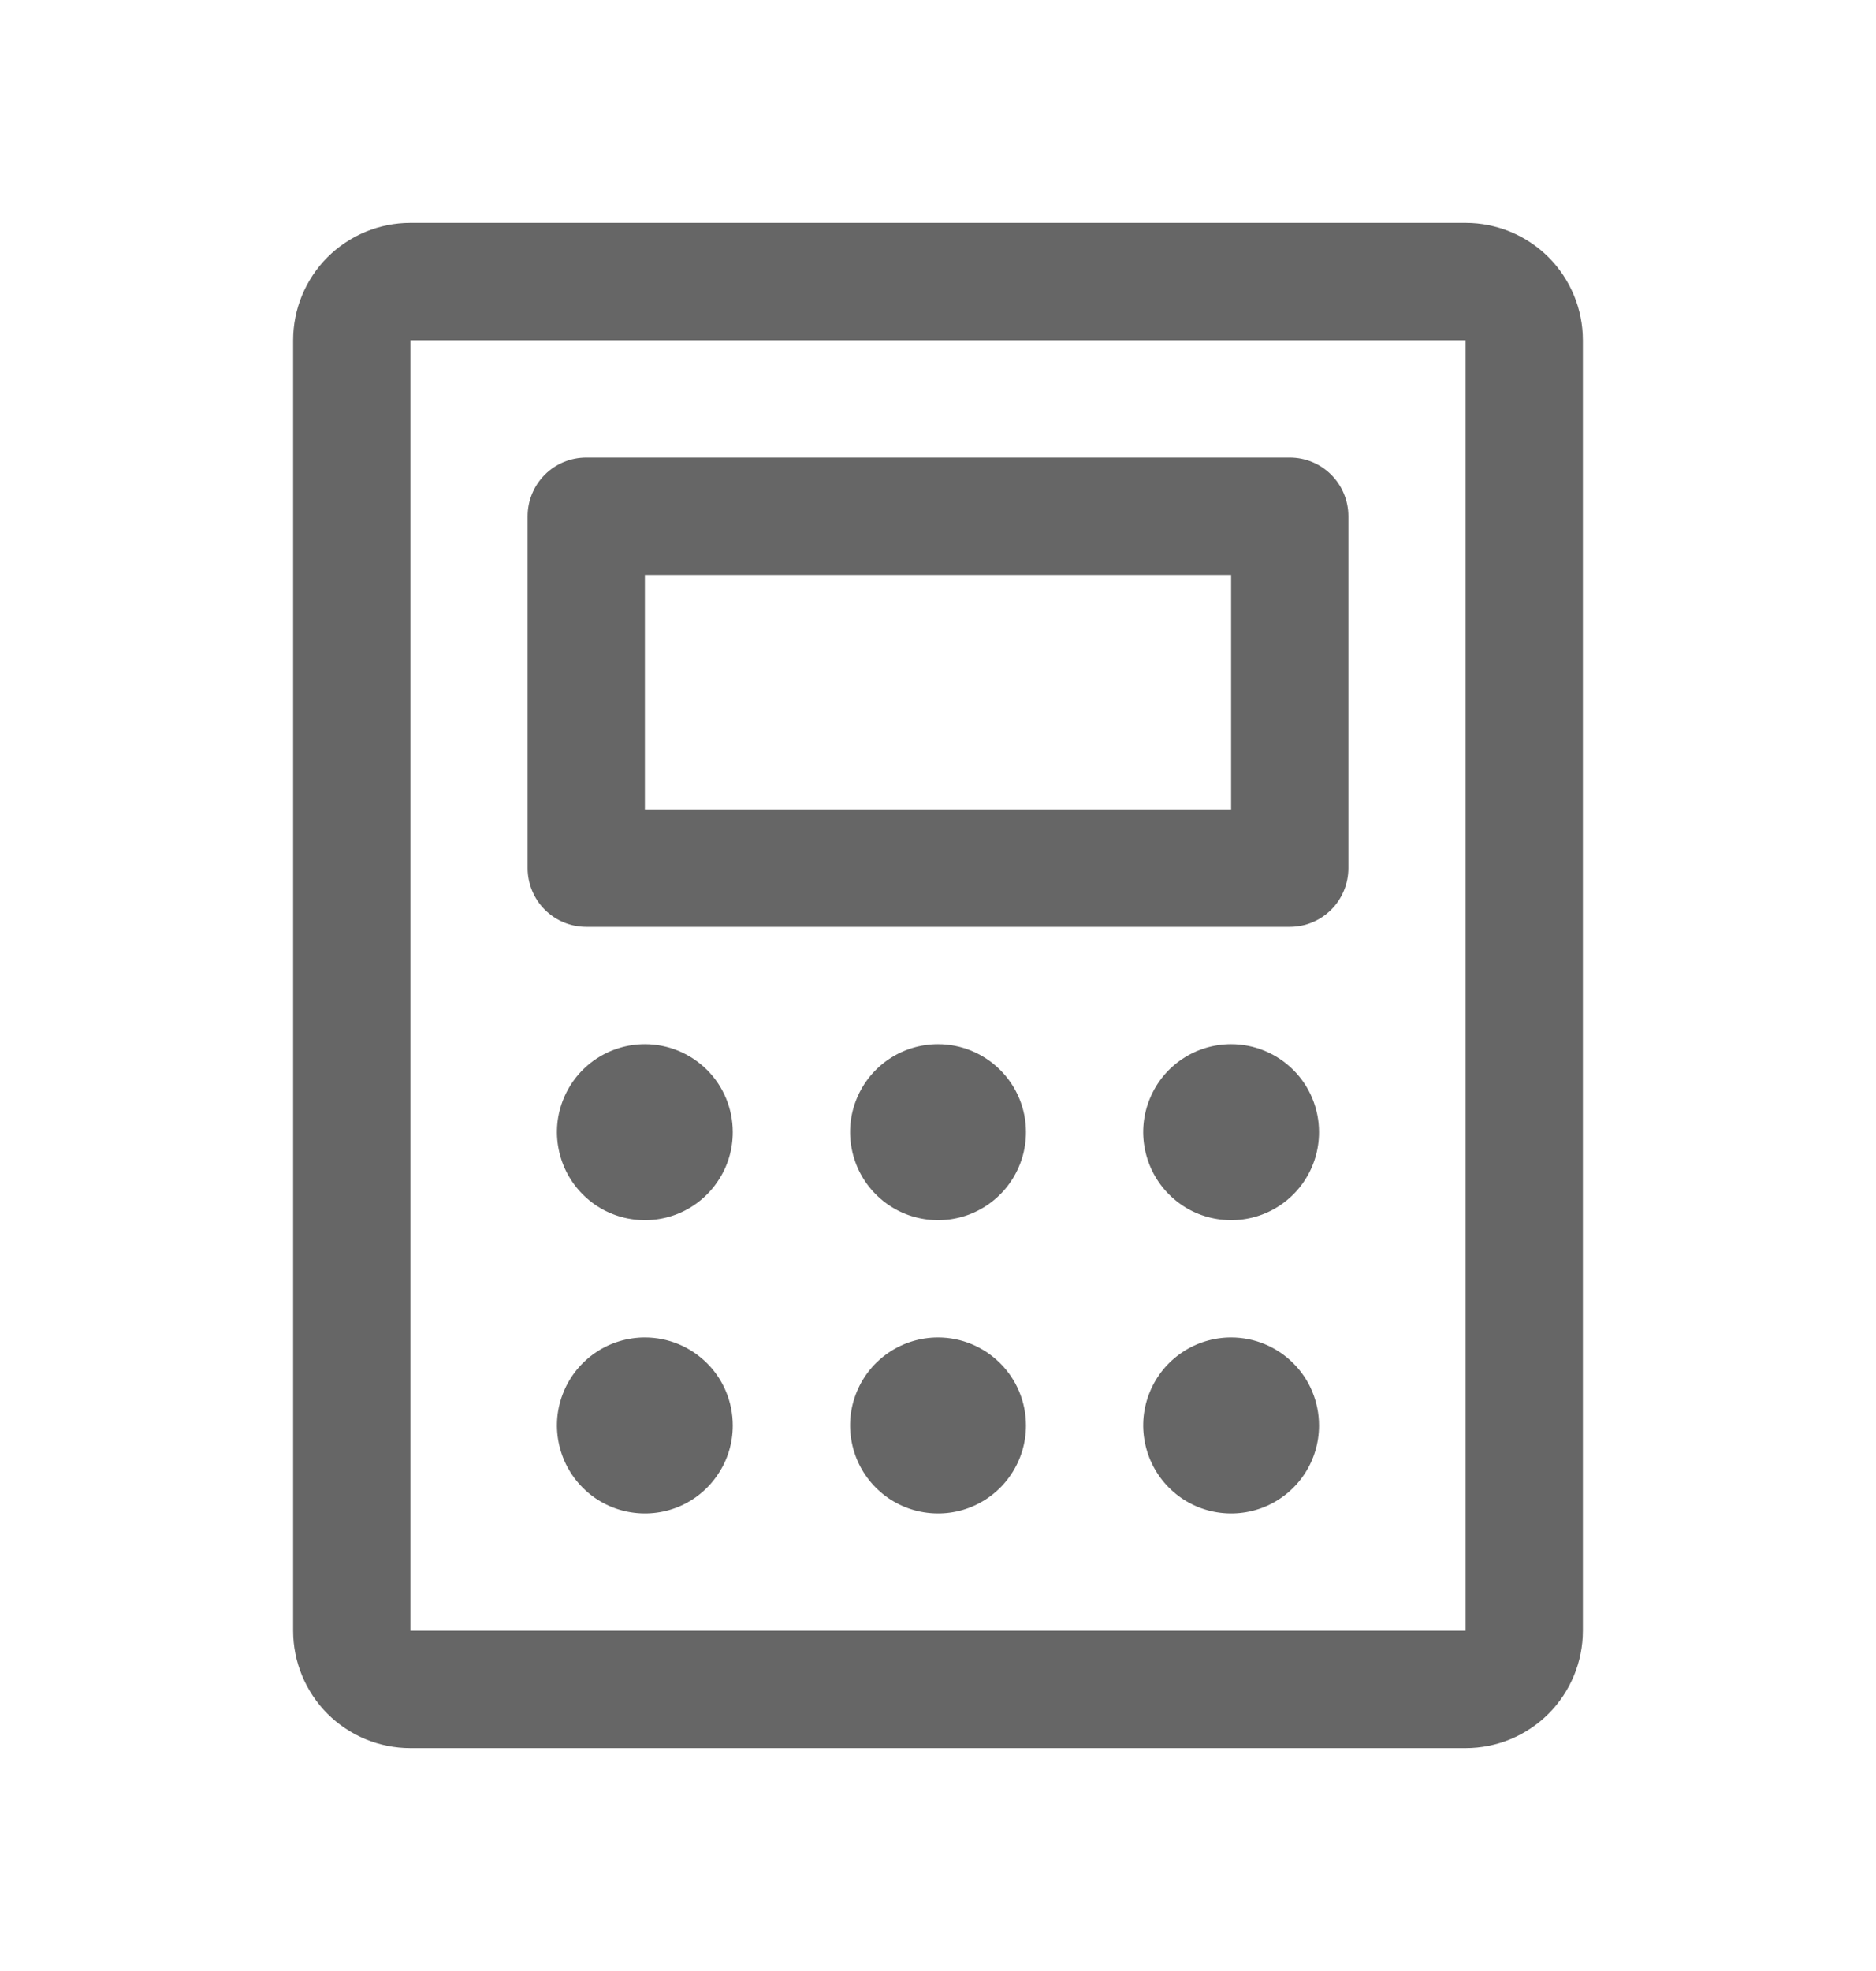 <svg width="20" height="21" viewBox="0 0 20 21" fill="none" xmlns="http://www.w3.org/2000/svg">
<path d="M6.25 9.875H13.75C13.916 9.875 14.075 9.809 14.192 9.692C14.309 9.575 14.375 9.416 14.375 9.25V5.5C14.375 5.334 14.309 5.175 14.192 5.058C14.075 4.941 13.916 4.875 13.75 4.875H6.25C6.084 4.875 5.925 4.941 5.808 5.058C5.691 5.175 5.625 5.334 5.625 5.5V9.25C5.625 9.416 5.691 9.575 5.808 9.692C5.925 9.809 6.084 9.875 6.25 9.875ZM6.875 6.125H13.125V8.625H6.875V6.125ZM15.625 2.375H4.375C4.043 2.375 3.726 2.507 3.491 2.741C3.257 2.976 3.125 3.293 3.125 3.625V17.375C3.125 17.706 3.257 18.024 3.491 18.259C3.726 18.493 4.043 18.625 4.375 18.625H15.625C15.957 18.625 16.274 18.493 16.509 18.259C16.743 18.024 16.875 17.706 16.875 17.375V3.625C16.875 3.293 16.743 2.976 16.509 2.741C16.274 2.507 15.957 2.375 15.625 2.375ZM15.625 17.375H4.375V3.625H15.625V17.375ZM7.812 12.062C7.812 12.248 7.758 12.429 7.654 12.583C7.551 12.738 7.405 12.858 7.234 12.929C7.062 13 6.874 13.018 6.692 12.982C6.51 12.946 6.343 12.857 6.212 12.725C6.081 12.594 5.992 12.427 5.956 12.245C5.919 12.063 5.938 11.875 6.009 11.704C6.08 11.532 6.2 11.386 6.354 11.283C6.508 11.18 6.69 11.125 6.875 11.125C7.124 11.125 7.362 11.224 7.538 11.4C7.714 11.575 7.812 11.814 7.812 12.062ZM10.938 12.062C10.938 12.248 10.883 12.429 10.78 12.583C10.677 12.738 10.53 12.858 10.359 12.929C10.188 13 9.999 13.018 9.817 12.982C9.635 12.946 9.468 12.857 9.337 12.725C9.206 12.594 9.117 12.427 9.081 12.245C9.044 12.063 9.063 11.875 9.134 11.704C9.205 11.532 9.325 11.386 9.479 11.283C9.633 11.18 9.815 11.125 10 11.125C10.249 11.125 10.487 11.224 10.663 11.4C10.839 11.575 10.938 11.814 10.938 12.062ZM14.062 12.062C14.062 12.248 14.008 12.429 13.905 12.583C13.802 12.738 13.655 12.858 13.484 12.929C13.312 13 13.124 13.018 12.942 12.982C12.76 12.946 12.593 12.857 12.462 12.725C12.331 12.594 12.242 12.427 12.206 12.245C12.169 12.063 12.188 11.875 12.259 11.704C12.33 11.532 12.45 11.386 12.604 11.283C12.758 11.18 12.94 11.125 13.125 11.125C13.374 11.125 13.612 11.224 13.788 11.4C13.964 11.575 14.062 11.814 14.062 12.062ZM7.812 15.188C7.812 15.373 7.758 15.554 7.654 15.708C7.551 15.863 7.405 15.983 7.234 16.054C7.062 16.125 6.874 16.143 6.692 16.107C6.51 16.071 6.343 15.982 6.212 15.85C6.081 15.719 5.992 15.552 5.956 15.37C5.919 15.188 5.938 15 6.009 14.829C6.08 14.657 6.2 14.511 6.354 14.408C6.508 14.305 6.69 14.25 6.875 14.25C7.124 14.25 7.362 14.349 7.538 14.525C7.714 14.7 7.812 14.939 7.812 15.188ZM10.938 15.188C10.938 15.373 10.883 15.554 10.78 15.708C10.677 15.863 10.53 15.983 10.359 16.054C10.188 16.125 9.999 16.143 9.817 16.107C9.635 16.071 9.468 15.982 9.337 15.85C9.206 15.719 9.117 15.552 9.081 15.37C9.044 15.188 9.063 15 9.134 14.829C9.205 14.657 9.325 14.511 9.479 14.408C9.633 14.305 9.815 14.25 10 14.25C10.249 14.25 10.487 14.349 10.663 14.525C10.839 14.7 10.938 14.939 10.938 15.188ZM14.062 15.188C14.062 15.373 14.008 15.554 13.905 15.708C13.802 15.863 13.655 15.983 13.484 16.054C13.312 16.125 13.124 16.143 12.942 16.107C12.76 16.071 12.593 15.982 12.462 15.85C12.331 15.719 12.242 15.552 12.206 15.37C12.169 15.188 12.188 15 12.259 14.829C12.33 14.657 12.45 14.511 12.604 14.408C12.758 14.305 12.94 14.25 13.125 14.25C13.374 14.25 13.612 14.349 13.788 14.525C13.964 14.7 14.062 14.939 14.062 15.188Z" fill="#666666"/>
</svg>
